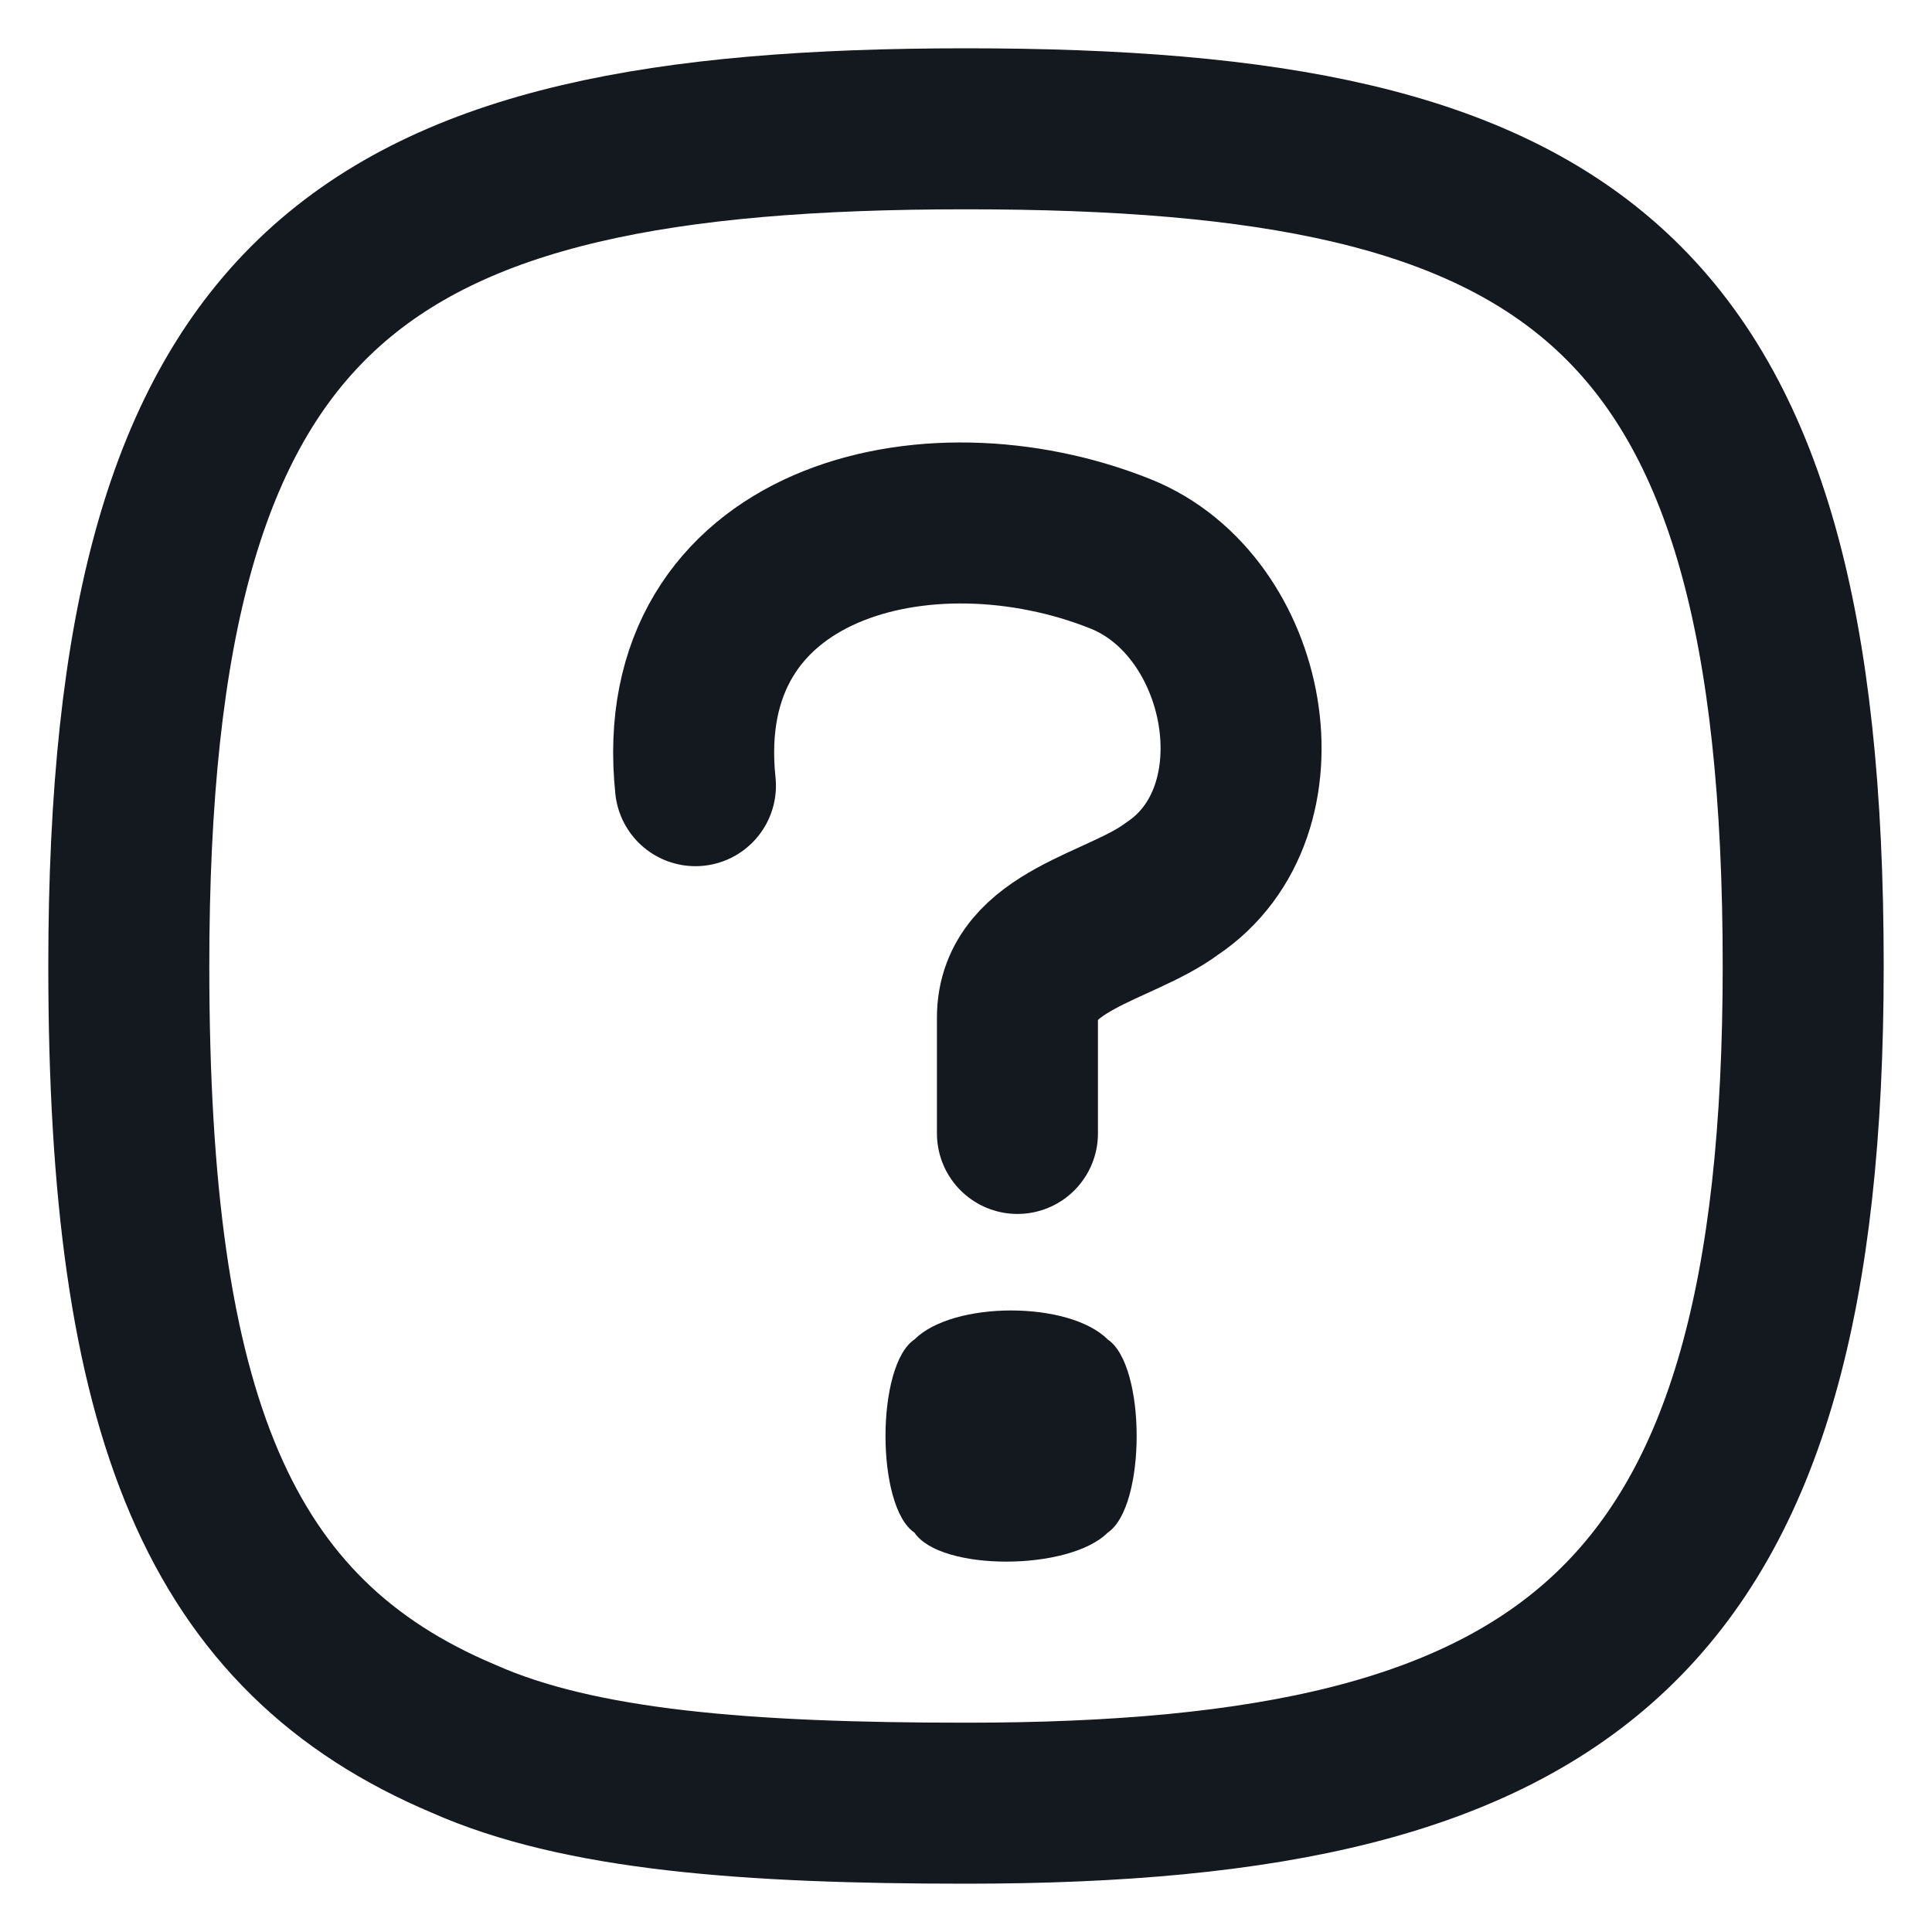 <svg width="24" height="24" viewBox="0 0 24 24" fill="none" xmlns="http://www.w3.org/2000/svg">
<path d="M5.76 21.6C2.72 20.32 1.6 17.6 1.6 12C1.6 3.52 4.48 1.6 12 1.6C19.52 1.6 22.4 3.52 22.4 12C22.4 20.16 19.52 22.4 12 22.4C9.28 22.4 7.2 22.24 5.76 21.6Z" stroke="#14181F" stroke-width="2" stroke-miterlimit="10" stroke-linecap="round" stroke-linejoin="round"/>
<path d="M8.639 9.76C8.319 6.72 11.519 5.92 13.919 6.88C15.519 7.52 15.999 10.08 14.559 11.04C13.919 11.52 12.639 11.68 12.639 12.64V14.08" stroke="#14181F" stroke-width="2" stroke-miterlimit="10" stroke-linecap="round" stroke-linejoin="round"/>
<path d="M11.36 19.039C10.88 18.719 10.88 16.959 11.36 16.639C11.84 16.159 13.28 16.159 13.76 16.639C14.24 16.959 14.24 18.719 13.76 19.039C13.28 19.519 11.68 19.519 11.36 19.039Z" fill="#14181F"/>
</svg>
